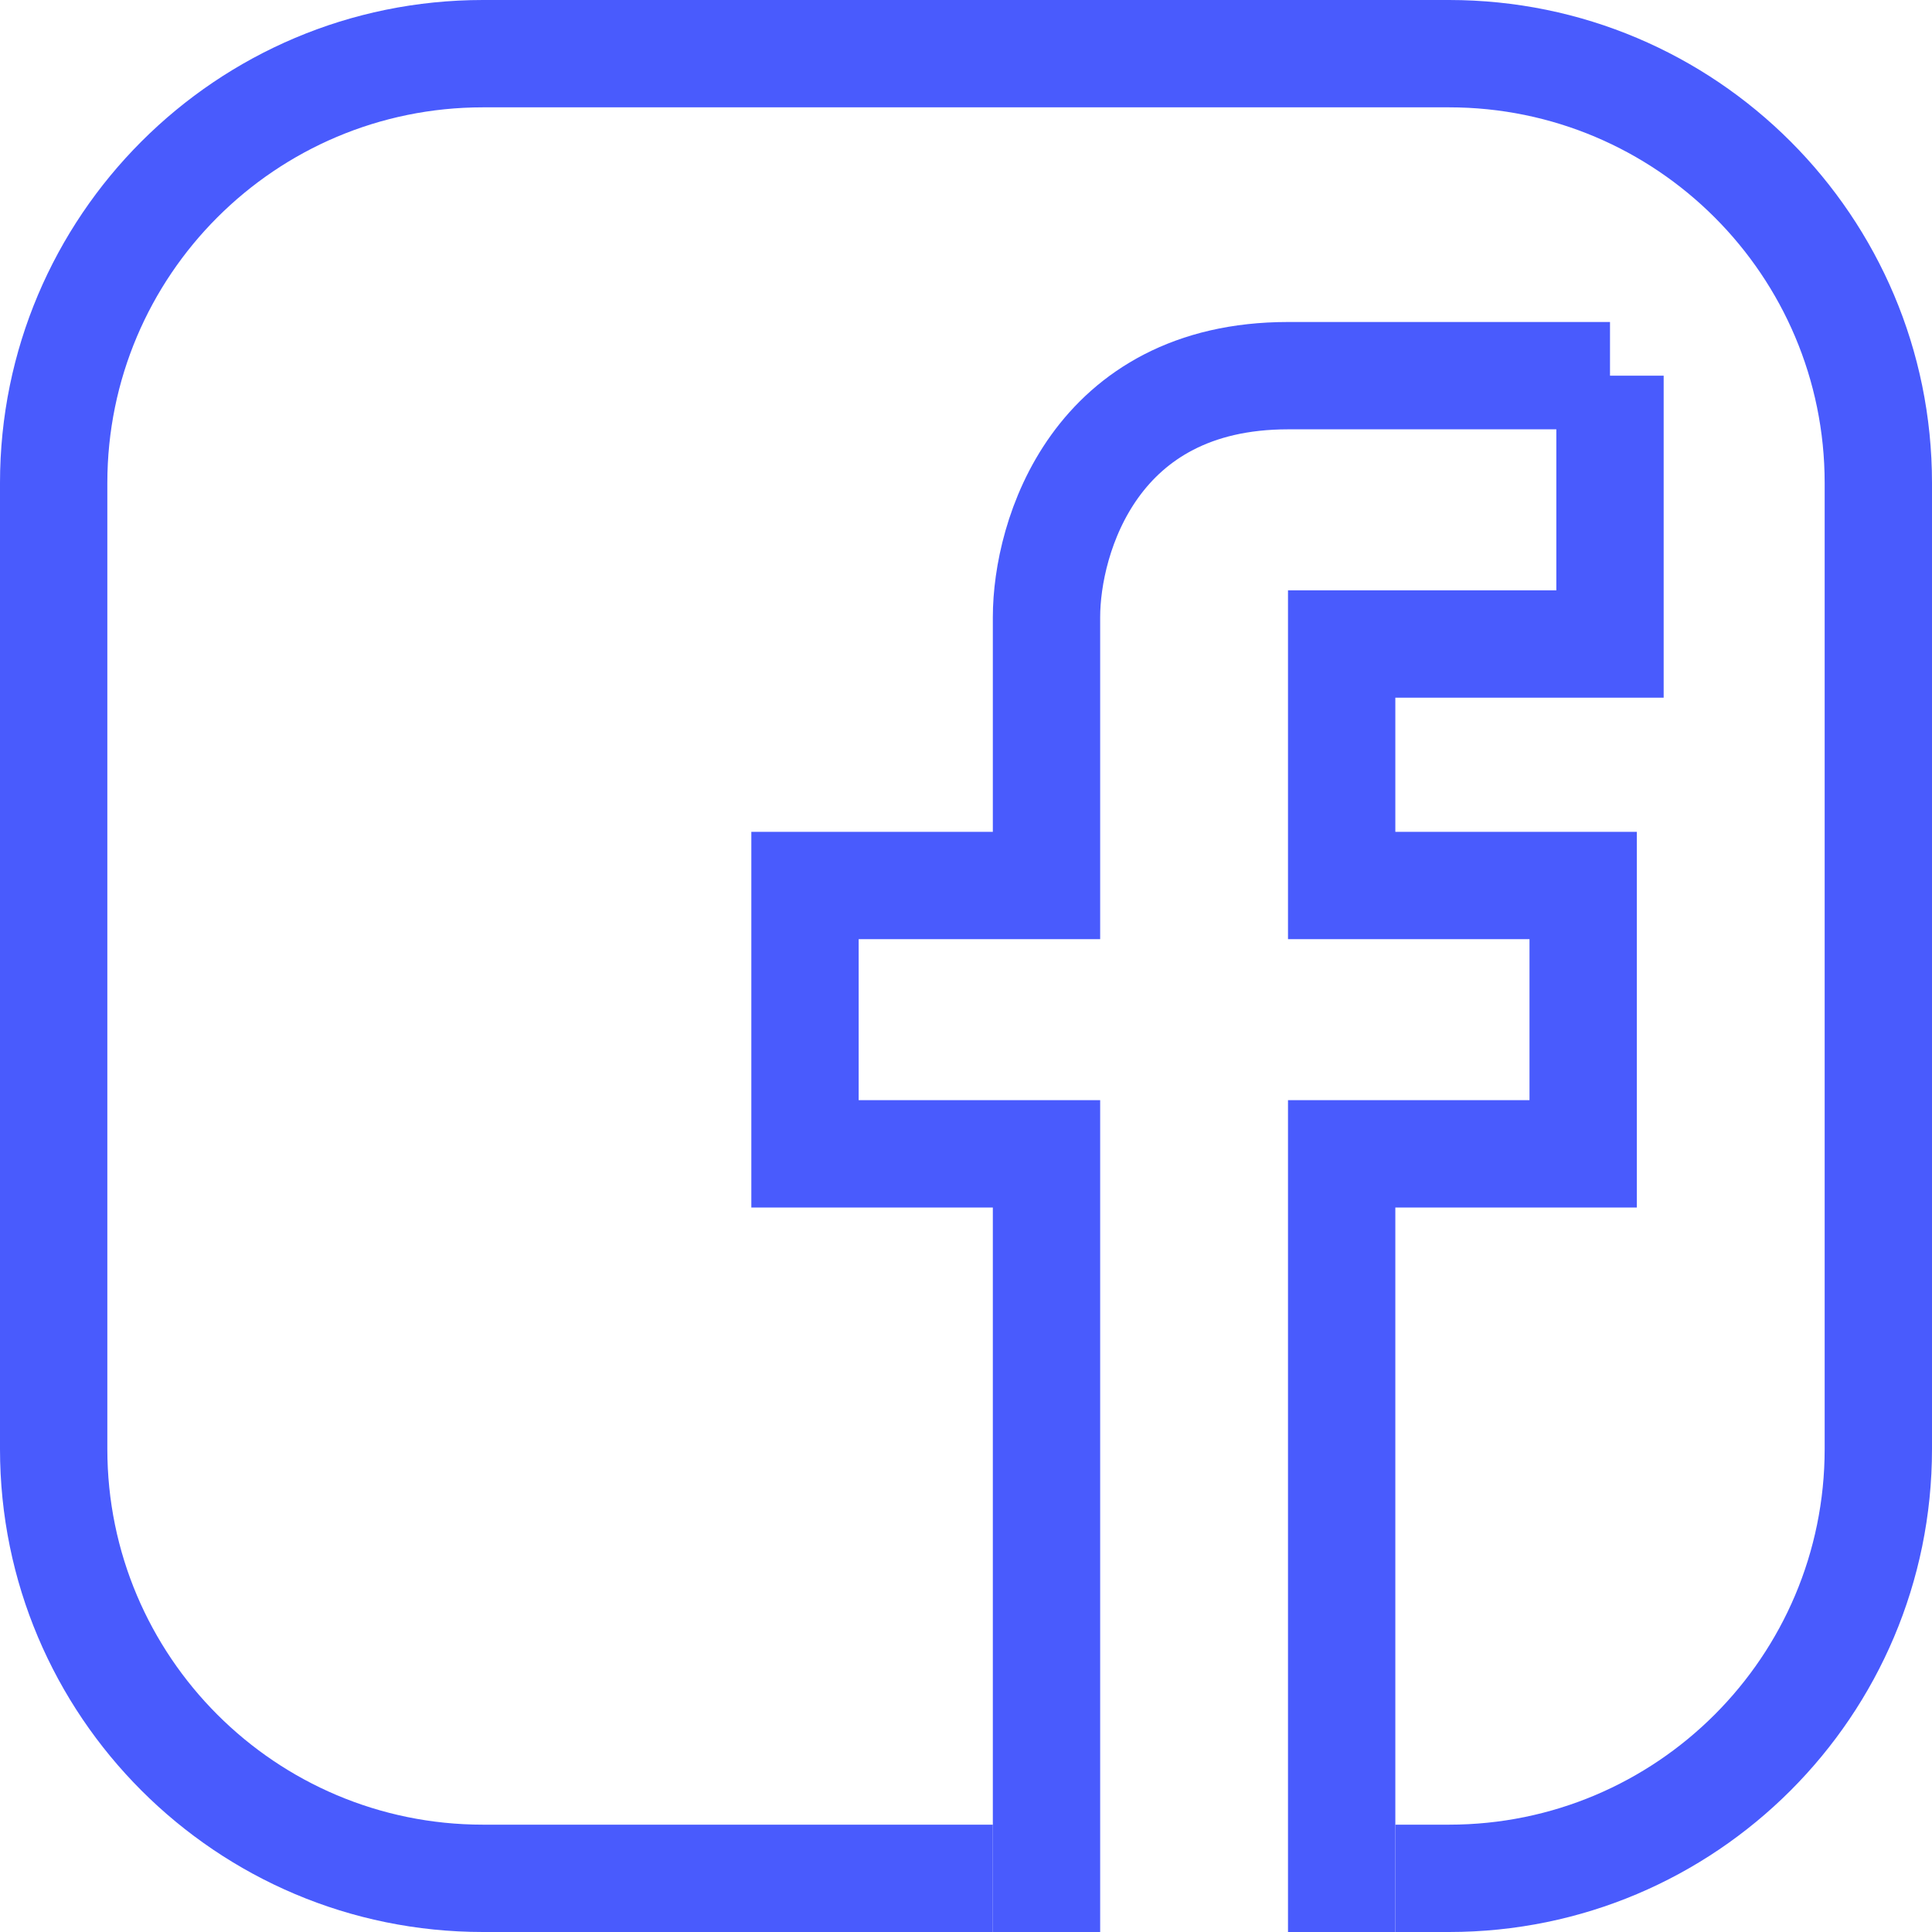<?xml version="1.0" encoding="utf-8"?>
<svg xmlns="http://www.w3.org/2000/svg" fill="none" height="36" viewBox="0 0 36 36" width="36">
<path clip-rule="evenodd" d="M9 2H27C30.866 2 34 5.134 34 9V27C34 30.866 30.866 34 27 34H26V35V36H27C31.971 36 36 31.971 36 27V9C36 4.029 31.971 0 27 0H9C4.029 0 0 4.029 0 9V27C0 31.971 4.029 36 9 36H18.5V35V34H9C5.134 34 2 30.866 2 27V9C2 5.134 5.134 2 9 2Z" fill="#495BFD" fill-rule="evenodd"/>
<path d="M19.5 36V21.5H15V16.5H19.5V11.5C19.5 10 20.4 7 24 7M24 7C27.6 7 29.5 7 30 7M24 7H30M30 7V12H25V16.5H29.5V21.5H25V36" stroke="#495BFD" stroke-width="2"/>
</svg>
